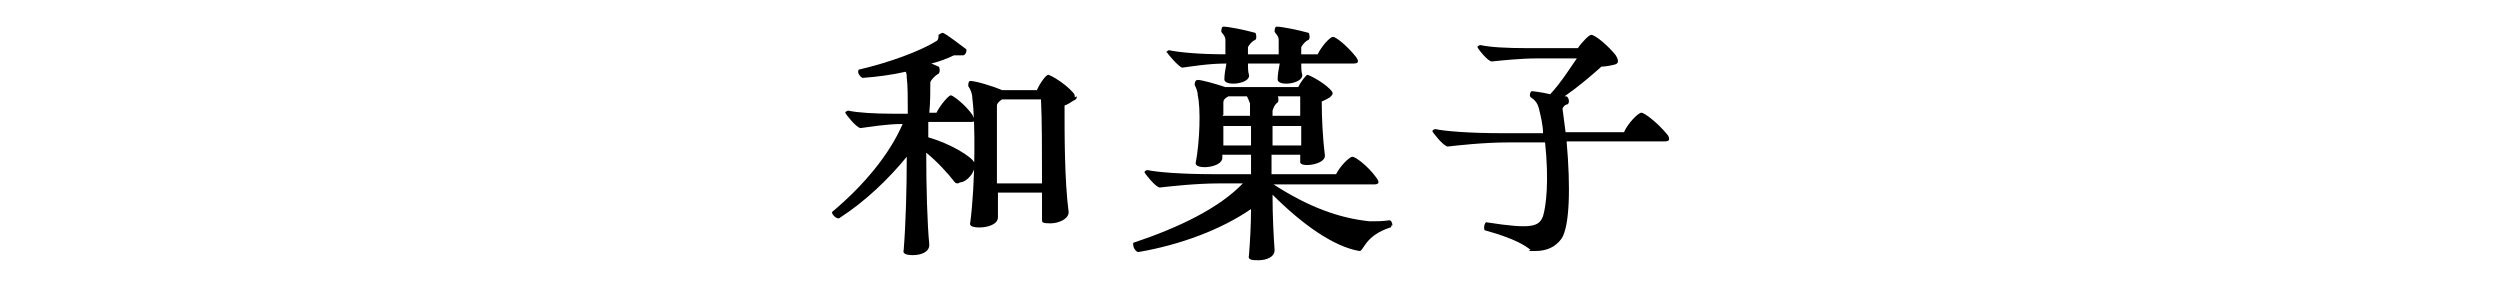 <?xml version="1.0" encoding="UTF-8"?>
<svg xmlns="http://www.w3.org/2000/svg" version="1.1" viewBox="0 0 244 28">
  <defs>
    <style>
      .cls-1 {
        fill: none;
      }
    </style>
  </defs>
  <!-- Generator: Adobe Illustrator 28.7.9, SVG Export Plug-In . SVG Version: 1.2.0 Build 218)  -->
  <g>
    <g id="_レイヤー_2">
      <g id="_レイヤー_1-2">
        <g>
          <rect class="cls-1" y="-18" width="244" height="64"/>
          <g>
            <path d="M93.5,17.9c-.1,0-.2,0-.3-.1-.7-.9-1.7-2-2.8-2.9,0,3.4.1,6.9.3,9,0,.7-.8,1-1.6,1s-1-.2-.9-.5c.2-2.5.3-6,.3-9.1-1.8,2.2-4.1,4.4-6.6,6-.2.1-.7-.3-.7-.6s0,0,0,0c3.1-2.6,5.6-5.6,6.9-8.6-1.6,0-3.3.3-4.1.4-.4,0-1.5-1.4-1.5-1.5s.2-.2.3-.2c.9.2,2.6.3,4.5.3h1.3c0-1.5,0-2.8-.1-3.5,0-.2,0-.4-.1-.6-1.3.3-2.8.5-4.2.6-.1,0-.3-.2-.4-.4s0-.4,0-.4c3-.7,6-1.8,7.6-2.8.2-.1.2-.4.2-.6,0,0,.3-.2.4-.2.2,0,1.9,1.3,2.3,1.6.1.2-.1.6-.3.6-.3,0-.8,0-.9,0-.6.3-1.4.6-2.2.8l.7.3c.1,0,.2.5,0,.7-.4.2-.7.6-.8.8,0,.9,0,1.9-.1,3h.7c.4-.8,1.2-1.7,1.4-1.7s1.4.9,2.1,1.9c.1.2.2.4.2.5,0,.2-.1.2-.4.2h-4.1v1.5c2.1.6,4.3,1.9,4.5,2.5.2.9-.8,1.9-1.4,1.9h0ZM105.1,9.4c0,.1,0,.3-.3.4-.3.2-.6.4-.9.5,0,3.1,0,7.3.4,10.4,0,.7-1,1.1-1.8,1.1s-.8-.1-.8-.4c0-.7,0-1.6,0-2.6h-4.3c0,.9,0,1.7,0,2.4s-1,1-1.8,1-1-.2-.9-.5c.5-3.8.5-9.9.2-12.1,0-.5-.2-.9-.4-1.2,0-.1,0-.5.2-.5.5,0,2.2.5,3.1.9h3.4c.3-.7.9-1.5,1.1-1.5s1.6.8,2.4,1.7c.2.2.2.3.2.5h0ZM101.7,17.9c0-2.9,0-6.4-.1-8.2h-3.8c-.3.2-.5.4-.5.6,0,1.9,0,5,0,7.6h4.4Z"/>
            <path d="M135.8,22c0,0,0,.2-.1.2-2.5.8-2.6,2.3-3,2.3-2.5-.4-5.6-2.6-8.5-5.5,0,2.1.1,4,.2,5.4,0,.7-.8,1-1.6,1s-1-.1-.9-.5c.1-1.3.2-2.9.2-4.5-2.9,2-6.9,3.5-11,4.2-.2,0-.5-.4-.5-.7s0-.1,0-.2c4.5-1.5,8.4-3.4,10.7-5.8h-2.3c-2.3,0-4.9.3-5.8.4-.4,0-1.5-1.4-1.5-1.5s.2-.2.3-.2c.9.2,3.3.4,6.5.4h3.6c0-.7,0-1.3,0-1.9h-2.8v.3c0,1-2.7,1.2-2.6.5.4-2.1.5-5.3.2-6.6,0-.4-.2-.8-.3-1,0-.1,0-.5.3-.5.4,0,1.8.4,2.7.7h7.1c.3-.6.8-1.2.9-1.2s1.4.6,2.2,1.4c.4.4.3.5,0,.8-.2.1-.5.3-.8.4,0,1.6.1,3.6.3,5.2.2,1-2.5,1.3-2.4.7,0-.2,0-.4,0-.7h-2.8v1.9h6.3c.4-.8,1.3-1.7,1.6-1.7s1.5.9,2.3,2c.3.4.4.7-.2.7h-9.8c3.4,2.2,6.4,3.3,9.4,3.6.7,0,1.2,0,1.9-.1.2,0,.3.3.3.5h0ZM113.8,5.1c0,0,.2-.2.3-.2.9.2,2.9.4,5.5.4,0-.5,0-1,0-1.4s-.3-.6-.4-.8c0-.1,0-.5.2-.5.5,0,2,.3,3.1.6.1,0,.2.6,0,.7-.3.1-.6.5-.7.7v.7c0,0,3,0,3,0,0-.5,0-1,0-1.4s-.3-.6-.4-.8c0-.1,0-.5.2-.5.5,0,2,.3,3.1.6.1,0,.2.6,0,.7-.3.1-.6.5-.7.7v.7c0,0,1.6,0,1.6,0,.4-.8,1.2-1.7,1.5-1.7s1.4.9,2.2,1.9c.3.4.4.7-.2.7h-5.1c0,.4,0,.8.1,1.1.1.9-2.5,1.2-2.4.4,0-.4.1-1,.2-1.5h-3.1c0,.4,0,.8.1,1.1.2.9-2.5,1.2-2.4.4,0-.4.1-1,.2-1.5-1.8,0-3.5.3-4.3.4-.3,0-1.5-1.4-1.5-1.5h0ZM119.3,11.3h2.7v-1.2c-.1-.3-.2-.5-.3-.7h-1.8c-.4.2-.5.4-.5.6v1.2ZM119.3,14.2h2.8c0-.7,0-1.3,0-1.9h-2.7s0,1.9,0,1.9ZM127,14.2v-1.9h-2.8c0,.6,0,1.2,0,1.9h2.8,0ZM124.5,9.4h.2c.1.1.1.5,0,.6-.3.2-.4.5-.5.8,0,.2,0,.3,0,.5h2.7c0-.7,0-1.4,0-1.9h-2.4Z"/>
            <path d="M149.4,24.4c-.5-.4-1.5-1.1-4.4-1.9-.3,0-.1-.9.1-.8,4.5.7,5.1.4,5.5-.6.3-1,.6-3.4.2-7.2h-3.6c-2.4,0-5,.3-5.9.4-.4,0-1.5-1.4-1.5-1.5s.2-.2.3-.2c.9.2,3.3.4,6.5.4h4c0-.7-.2-1.6-.4-2.4-.1-.4-.3-.8-.8-1.1-.2-.2,0-.6.1-.6s1,.1,1.8.3c1.1-1.2,1.9-2.5,2.6-3.5h-3.9c-1.5,0-3.5.2-4.4.3-.4,0-1.4-1.3-1.4-1.4s.2-.2.3-.2c.9.2,2.4.3,4.7.3h4.8c.4-.6,1.1-1.3,1.3-1.3.4,0,1.7,1.1,2.4,2,.3.5.3.8-.1.9-.4.1-.9.2-1.3.2-1,.9-2.3,2-3.6,2.9h.2c.3.2.3.8,0,.8-.3.1-.4.4-.4.4.1.8.2,1.5.3,2.3h5.7c.4-.9,1.4-1.9,1.7-1.9s1.6,1,2.5,2.1c.2.2.2.4.2.5s-.1.2-.4.2h-9.6c.4,4.5.3,8.3-.5,9.5-.6.8-1.4,1.2-2.6,1.2s-.2,0-.5-.2h0Z"/>
          </g>
        </g>
      </g>
    </g>
  </g>
</svg>